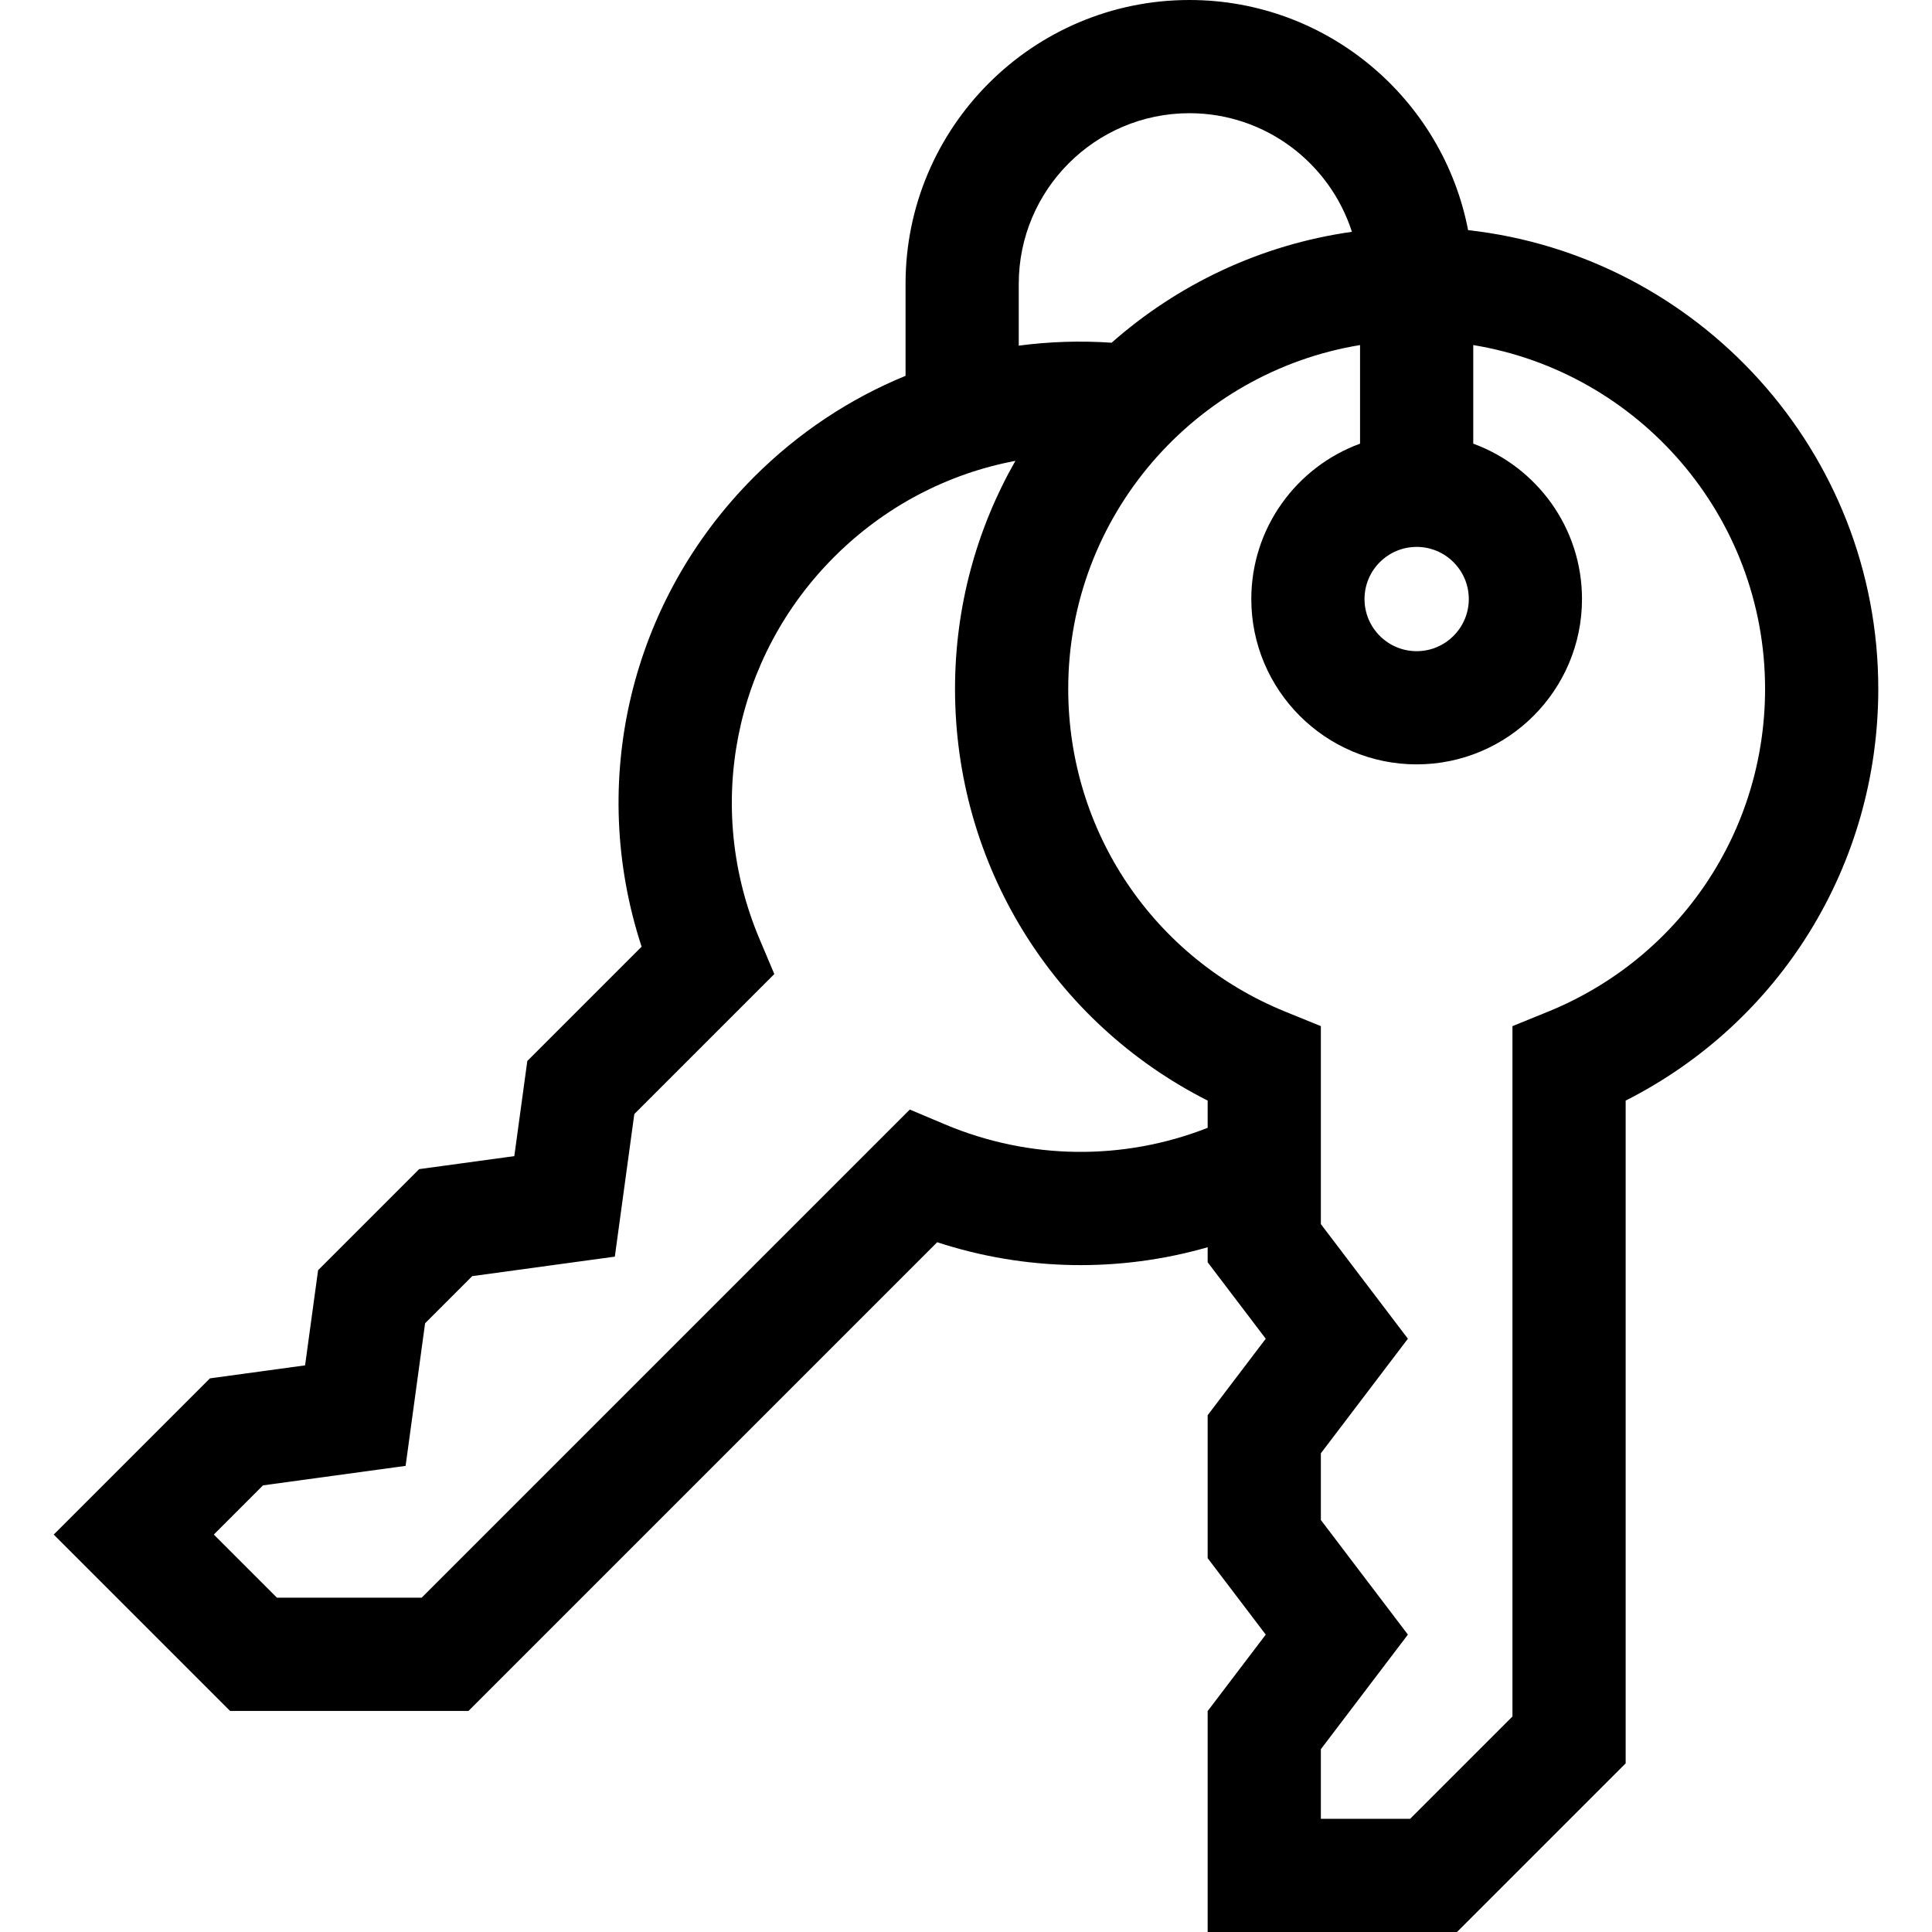 <?xml version="1.0" encoding="UTF-8"?>
<!-- Generator: Adobe Illustrator 19.0.0, SVG Export Plug-In . SVG Version: 6.00 Build 0)  -->
<svg xmlns="http://www.w3.org/2000/svg" xmlns:xlink="http://www.w3.org/1999/xlink" version="1.1" id="Capa_1" x="0px" y="0px" viewBox="0 0 512 512" style="enable-background:new 0 0 512 512;" xml:space="preserve">
<g>
	<g>
		<path d="M389.06,60.988C382.385,26.295,351.815,0,315.204,0c-41.479,0-75.225,33.746-75.225,75.224v24.373    c-14.786,6.064-28.426,15.081-40.134,26.789c-32.936,32.935-44.125,80.839-29.812,124.491l-30.289,30.289l-3.446,25.219    l-25.219,3.446l-26.781,26.782l-3.446,25.219l-25.219,3.446l-41.396,41.397l46.731,46.731h63.196l124.202-124.202    c23.358,7.638,48.286,8.04,71.674,1.327v3.974l15.396,20.269l-15.396,20.269v37.875l15.396,20.269l-15.396,20.269V512h66.088    l44.688-44.687V291.67c40.987-20.746,66.948-62.531,66.948-109.109C497.765,119.712,450.124,67.789,389.06,60.988z     M375.429,144.934c7.619,0,13.818,6.198,13.818,13.818s-6.199,13.818-13.818,13.818c-7.62,0-13.819-6.199-13.819-13.818    C361.61,151.133,367.809,144.934,375.429,144.934z M269.98,75.224C269.98,50.287,290.268,30,315.205,30    c20.128,0,37.221,13.221,43.067,31.433c-24.212,3.414-46.168,13.938-63.684,29.392c-8.299-0.567-16.535-0.296-24.608,0.776V75.224    z M320.04,298.885c-22.335,8.767-47.251,8.526-69.635-0.92l-9.301-3.925L111.738,423.406H73.394l-16.731-16.731l13.041-13.041    l37.787-5.164l5.163-37.787l12.496-12.496l37.787-5.164l5.163-37.787l37.101-37.1l-3.926-9.3    c-14.685-34.797-6.919-74.535,19.783-101.238c13.357-13.357,30.05-22.077,48.03-25.465    c-10.175,17.837-15.997,38.464-15.997,60.427c0,46.578,25.961,88.363,66.949,109.109V298.885z M410.169,268.135l-9.353,3.801    v182.951L373.703,482h-23.662v-18.443l23.067-30.371l-23.067-30.371v-17.671l23.067-30.371l-23.067-30.371v-52.467l-9.353-3.801    c-34.988-14.221-57.597-47.811-57.597-85.574c0-45.808,33.531-83.925,77.337-91.112v26.13    c-16.797,6.138-28.819,22.277-28.819,41.172c0,24.162,19.657,43.818,43.819,43.818c24.161,0,43.818-19.657,43.818-43.818    c0-18.895-12.022-35.034-28.818-41.172V91.449c43.805,7.187,77.336,45.305,77.336,91.112    C467.765,220.325,445.157,253.915,410.169,268.135z"></path>
	</g>
</g>
<g>
</g>
<g>
</g>
<g>
</g>
<g>
</g>
<g>
</g>
<g>
</g>
<g>
</g>
<g>
</g>
<g>
</g>
<g>
</g>
<g>
</g>
<g>
</g>
<g>
</g>
<g>
</g>
<g>
</g>
</svg>
